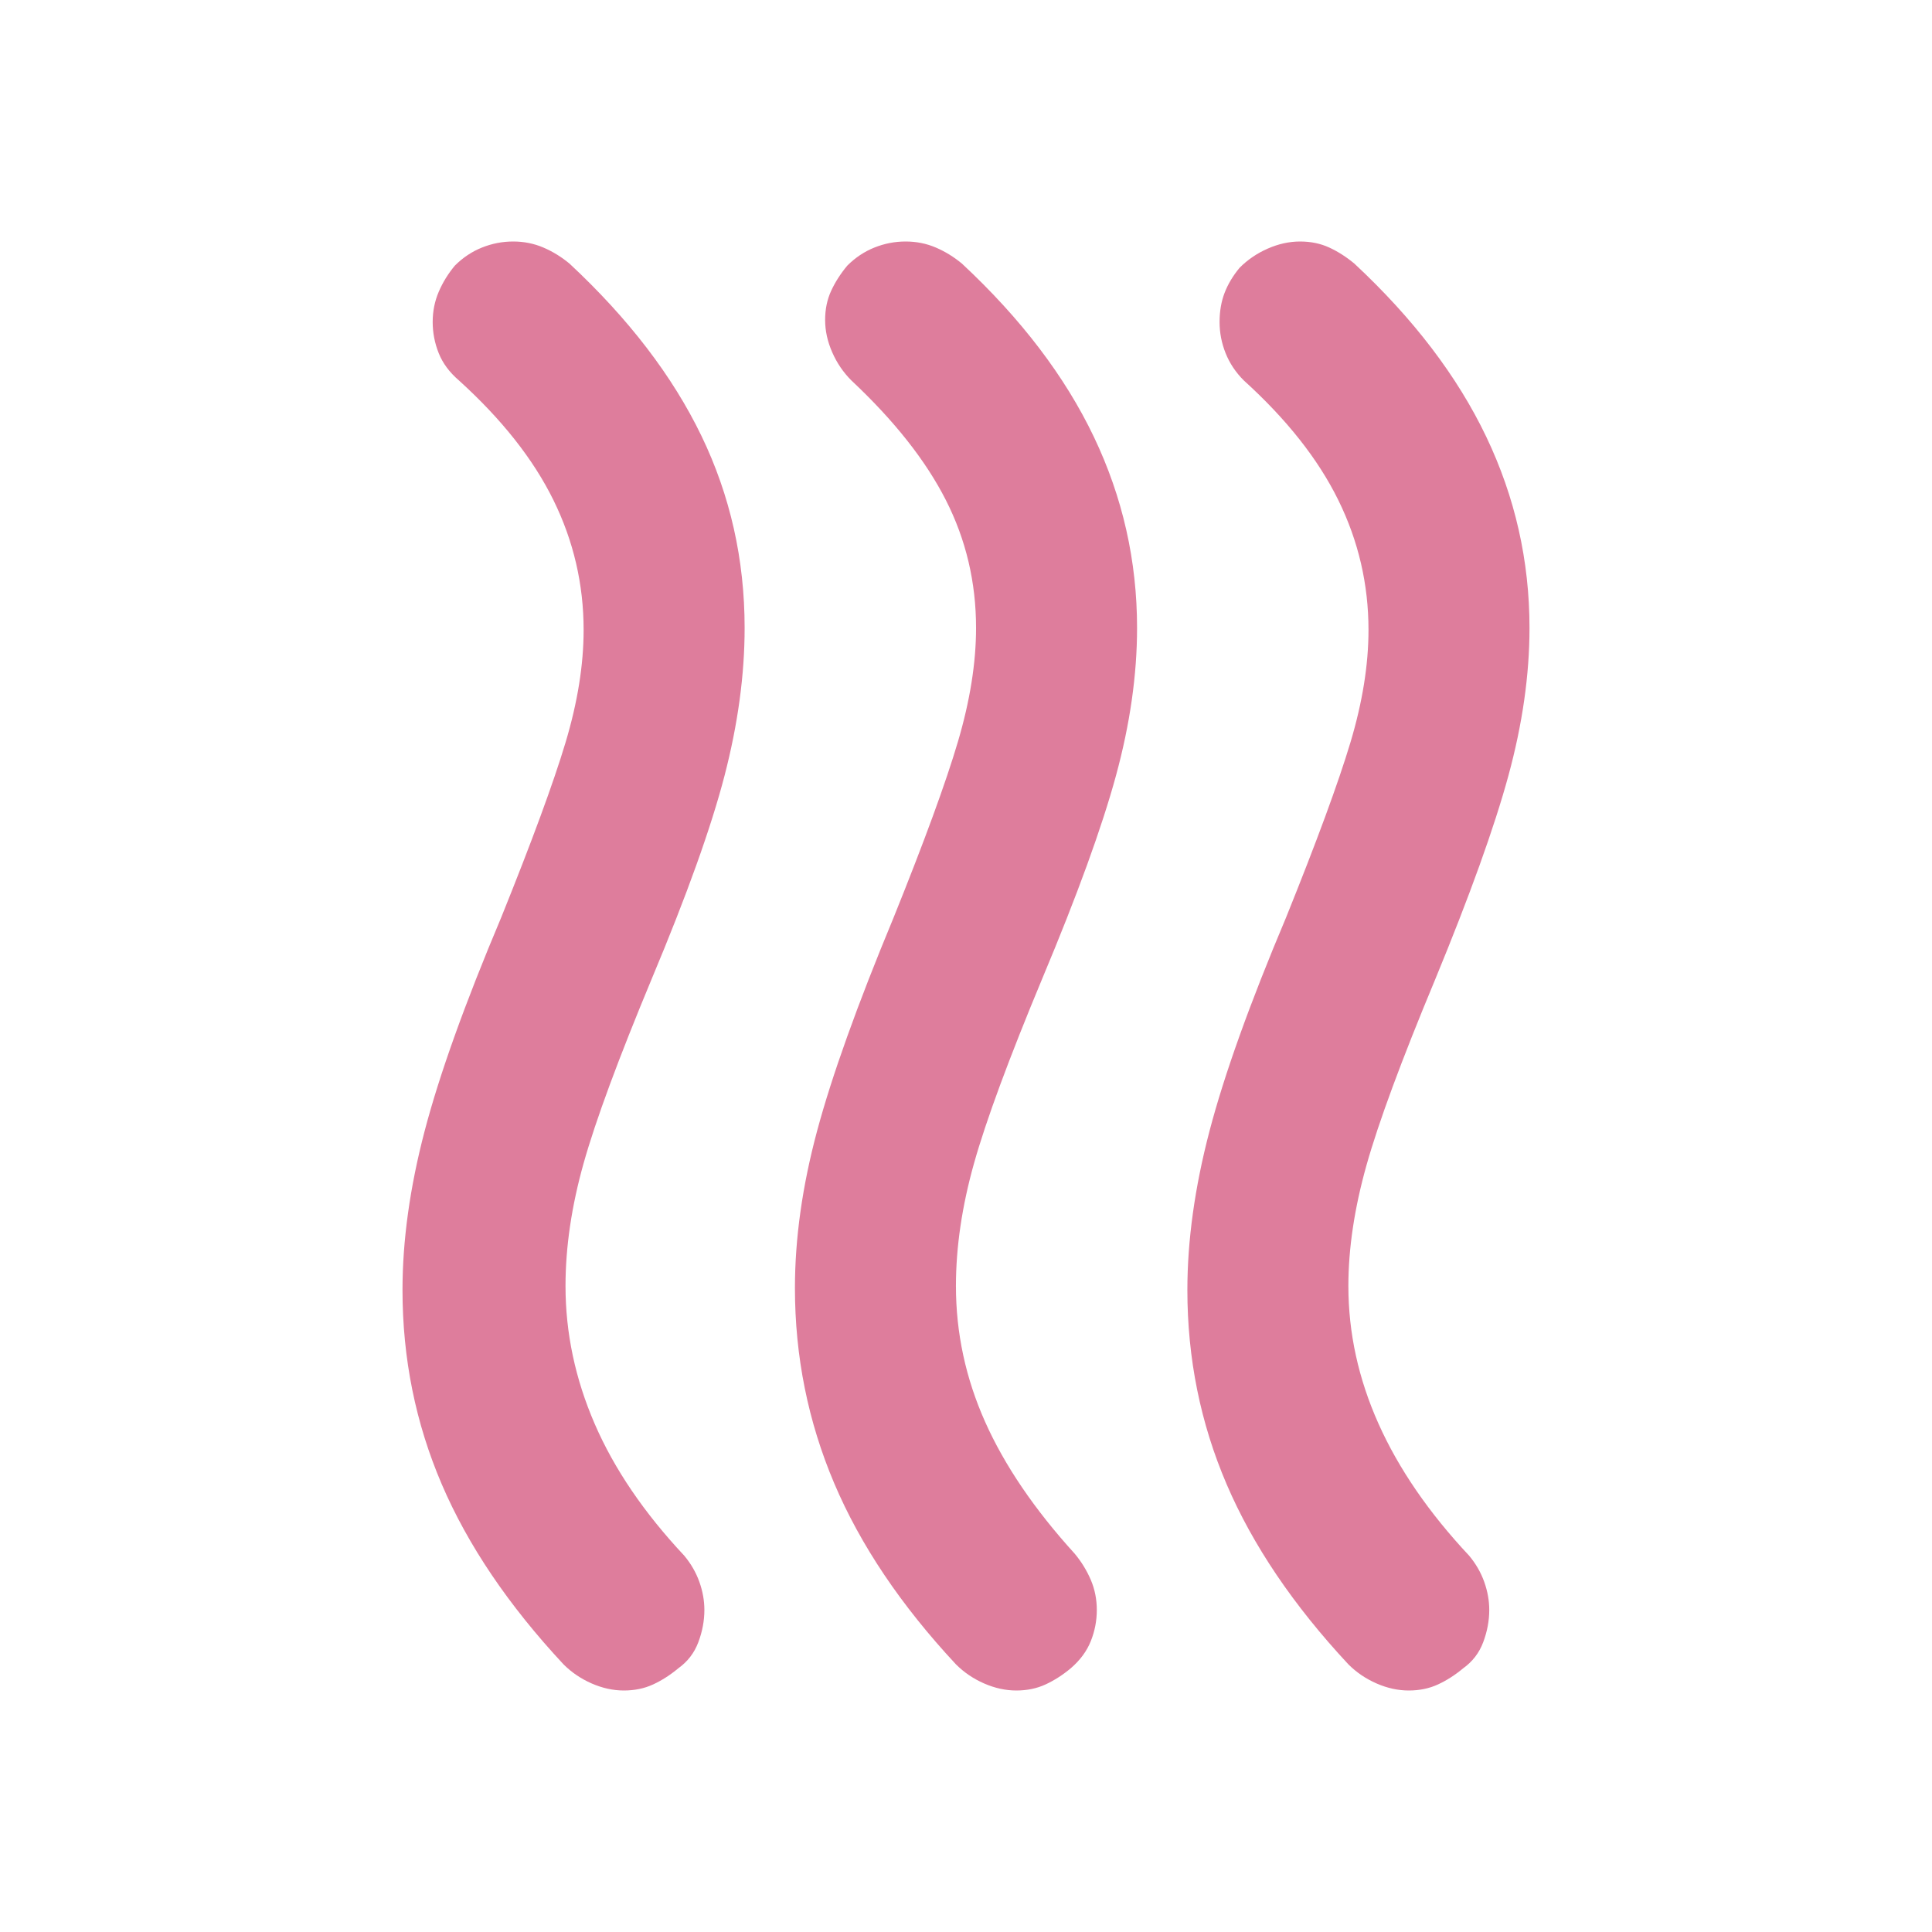 <svg fill="#DE7D9C" width="24px" viewBox="0 -960 960 960" height="24px" xmlns="http://www.w3.org/2000/svg"><path d="M532-131q-6 5-12.5 8t-14.5 3q-8 0-16-3.5t-14-9.5q-41-44-60.5-90T395-320q0-37 11-78t38-106q23-57 32-87.5t9-56.5q0-34-15-63.5T423-771q-6-6-9.5-14t-3.5-16q0-8 3-14.5t8-12.5q6-6 13.5-9t15.5-3q8 0 15 3t13 8q44 41 65.5 86t21.5 95q0 35-10.5 73.5T518-474q-25 60-34 92t-9 61q0 35 14.5 67.5T534-188q5 6 8 13t3 15q0 8-3 15.5T532-131Zm195 0q-6 5-12.5 8t-14.5 3q-8 0-16-3.5t-14-9.5q-41-44-60.5-89.5T590-319q0-37 11-79t38-106q23-57 32-87t9-56q0-34-15-64.5T618-771q-6-6-9-13.5t-3-15.5q0-8 2.5-14.5T616-827q6-6 14-9.5t16-3.5q8 0 14.5 3t12.5 8q44 41 65.5 86t21.5 95q0 35-10.5 73.5T713-473q-25 60-34 92t-9 60q0 35 15 68.5t45 65.5q5 6 7.5 13t2.5 14q0 8-3 16t-10 13Zm-390 0q-6 5-12.5 8t-14.5 3q-8 0-16-3.5t-14-9.5q-41-44-60.5-89.5T200-319q0-37 11-79t38-106q23-57 32-87t9-56q0-34-15-64.5T228-771q-7-6-10-13.5t-3-15.5q0-8 3-15t8-13q6-6 13.5-9t15.5-3q8 0 15 3t13 8q44 41 65.5 85.5T370-648q0 35-10 73.5T324-474q-25 60-34 92t-9 61q0 35 14.5 68.5T340-187q5 6 7.5 13t2.5 14q0 8-3 16t-10 13Z"></path></svg>